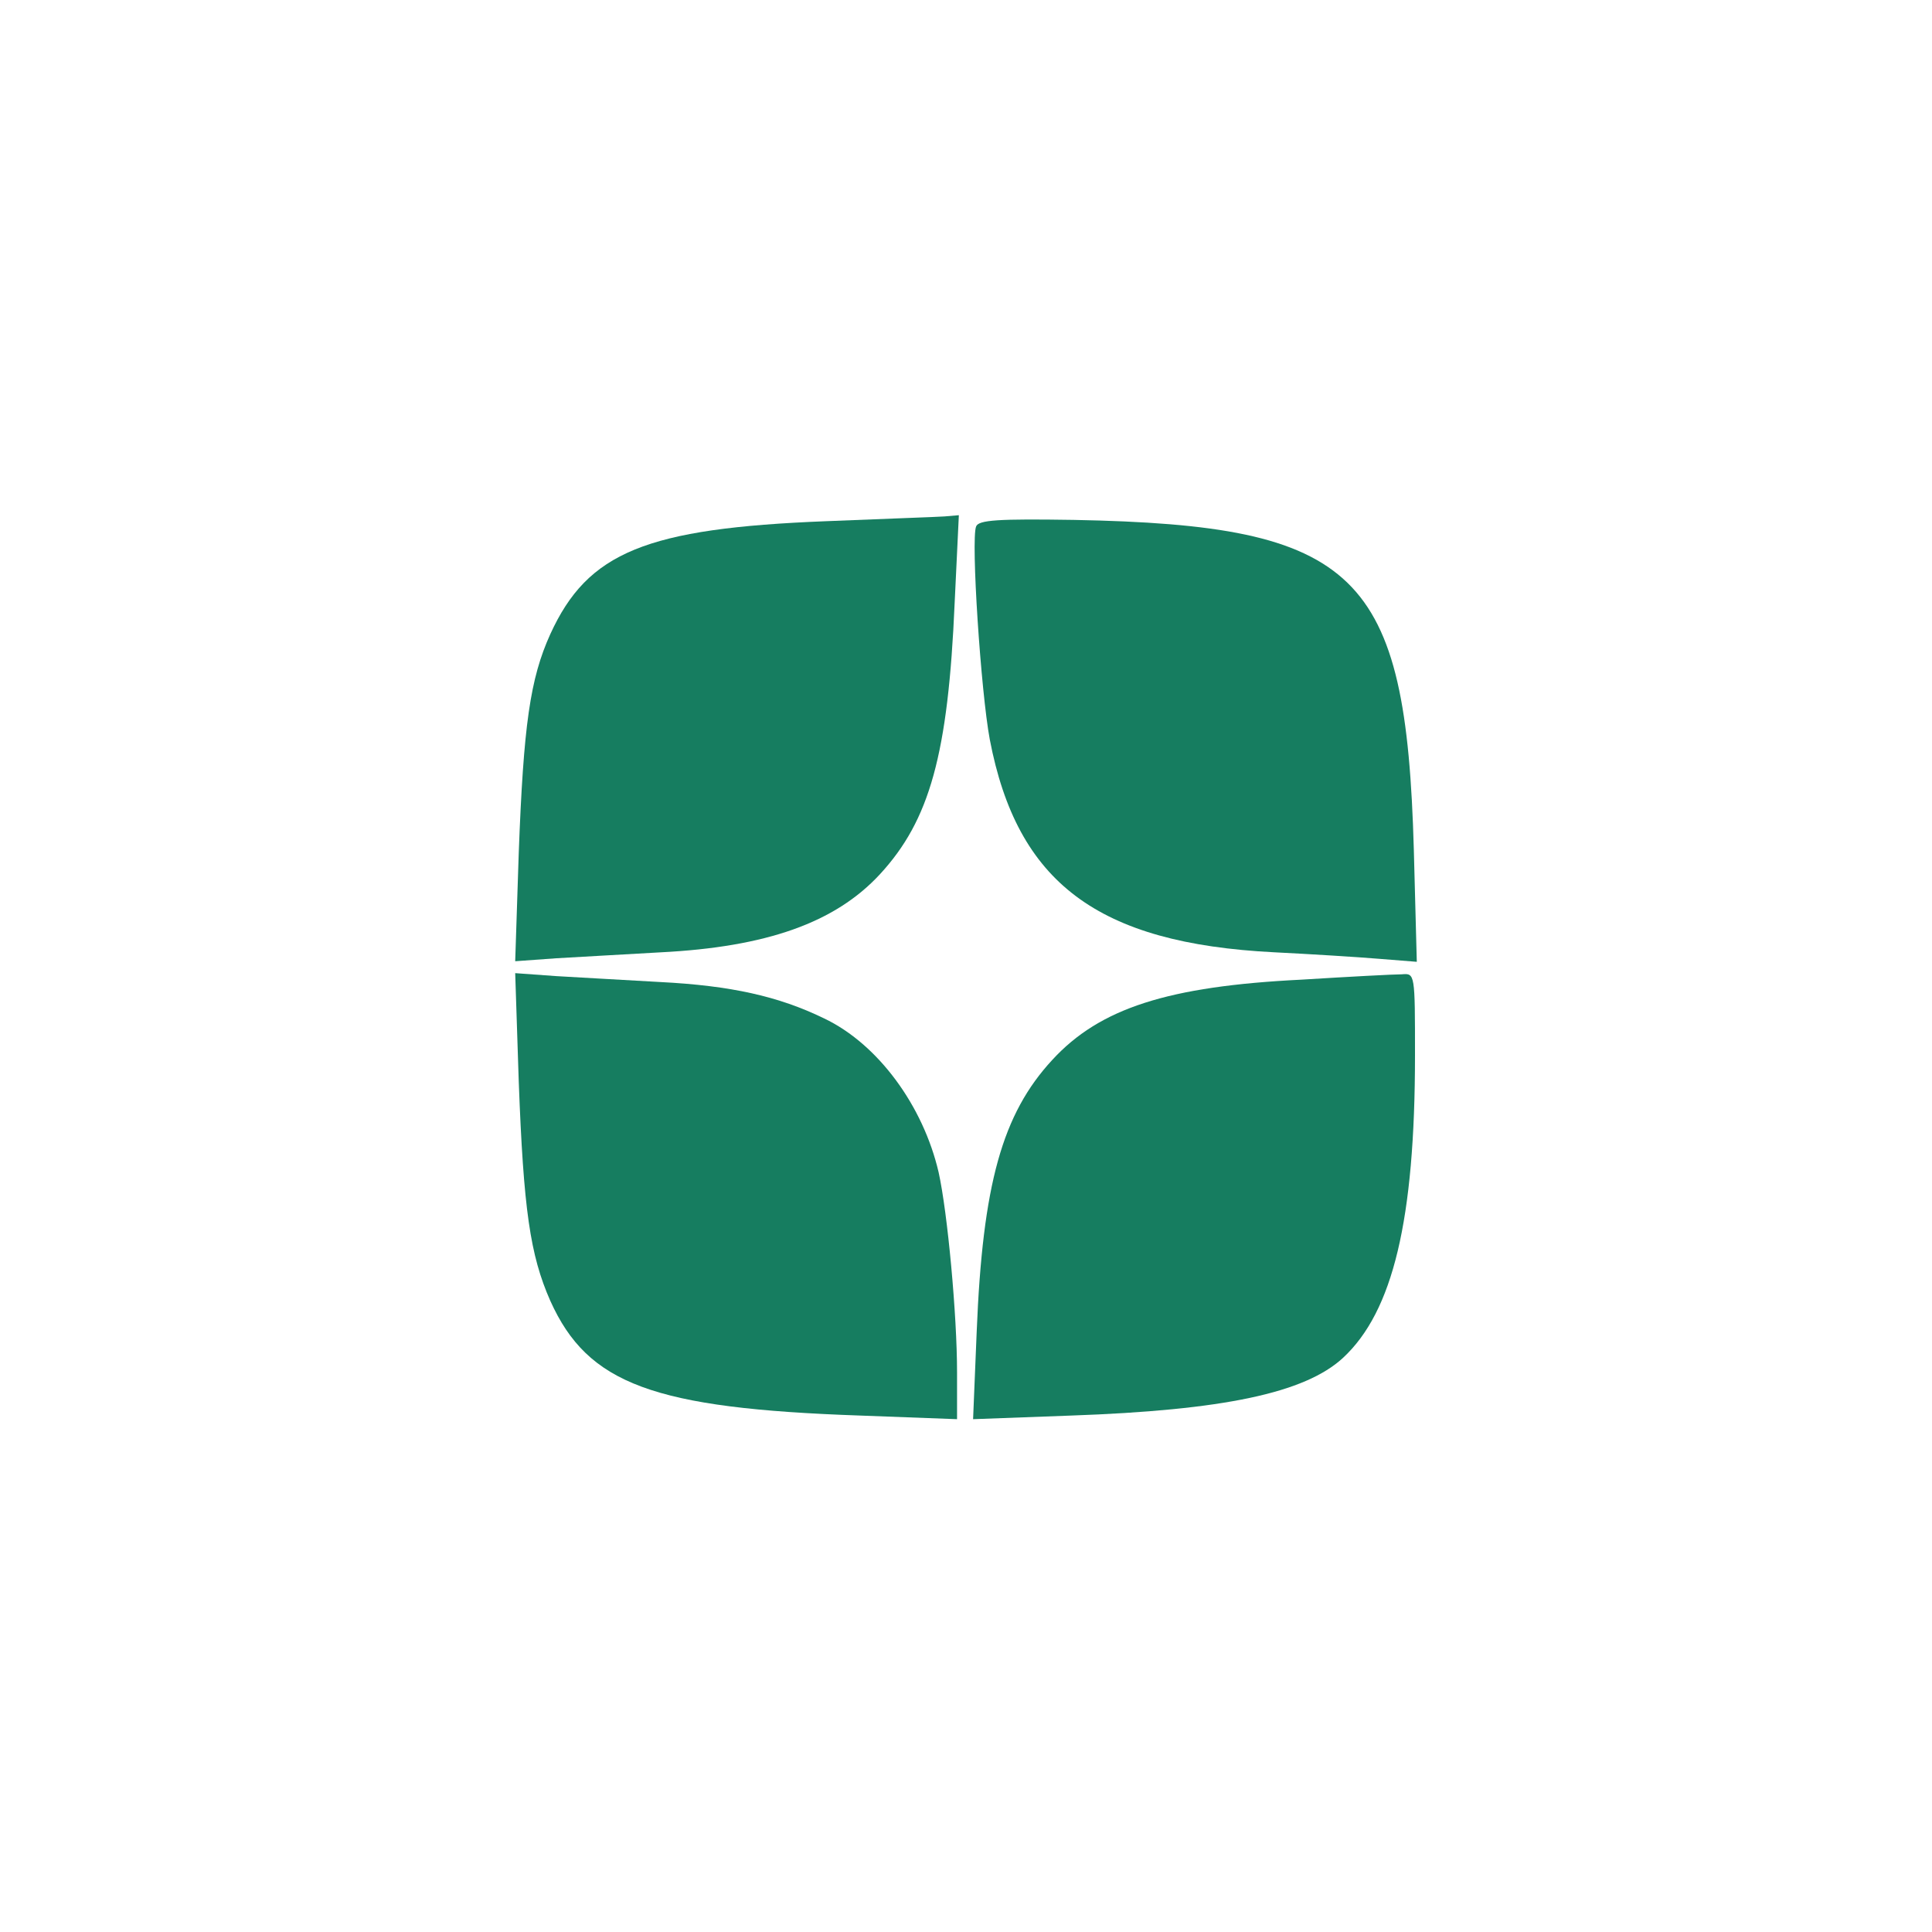 <?xml version="1.0" encoding="UTF-8"?> <svg xmlns="http://www.w3.org/2000/svg" width="30" height="30" viewBox="0 0 30 30" fill="none"> <path d="M12.83 8.093C10.032 8.203 9.127 8.573 8.545 9.847C8.231 10.54 8.129 11.26 8.055 13.246L8 14.926L8.637 14.88C8.988 14.862 9.718 14.816 10.253 14.788C11.906 14.705 12.968 14.326 13.661 13.578C14.437 12.738 14.723 11.713 14.824 9.358L14.889 8L14.667 8.019C14.547 8.028 13.716 8.056 12.83 8.093Z" fill="#167D60"></path> <path d="M15.157 8.175C15.074 8.378 15.231 10.742 15.369 11.481C15.794 13.706 17.041 14.648 19.784 14.787C20.347 14.815 21.086 14.861 21.409 14.888L22 14.935L21.954 13.198C21.834 8.886 21.086 8.156 16.671 8.073C15.508 8.055 15.194 8.073 15.157 8.175Z" fill="#167D60"></path> <path d="M8.055 16.791C8.129 18.777 8.231 19.488 8.545 20.199C9.127 21.492 10.142 21.87 13.365 21.981L14.861 22.037V21.307C14.861 20.421 14.714 18.832 14.575 18.204C14.335 17.17 13.633 16.21 12.793 15.812C12.091 15.471 11.352 15.305 10.253 15.249C9.718 15.221 8.988 15.175 8.637 15.157L8 15.111L8.055 16.791Z" fill="#167D60"></path> <path d="M20.208 15.212C18.139 15.314 17.077 15.655 16.339 16.459C15.563 17.299 15.258 18.389 15.166 20.679L15.11 22.037L16.625 21.981C18.998 21.898 20.263 21.63 20.854 21.085C21.63 20.365 21.972 18.943 21.972 16.385C21.972 15.12 21.972 15.111 21.768 15.129C21.648 15.129 20.947 15.166 20.208 15.212Z" fill="#167D60"></path> </svg> 